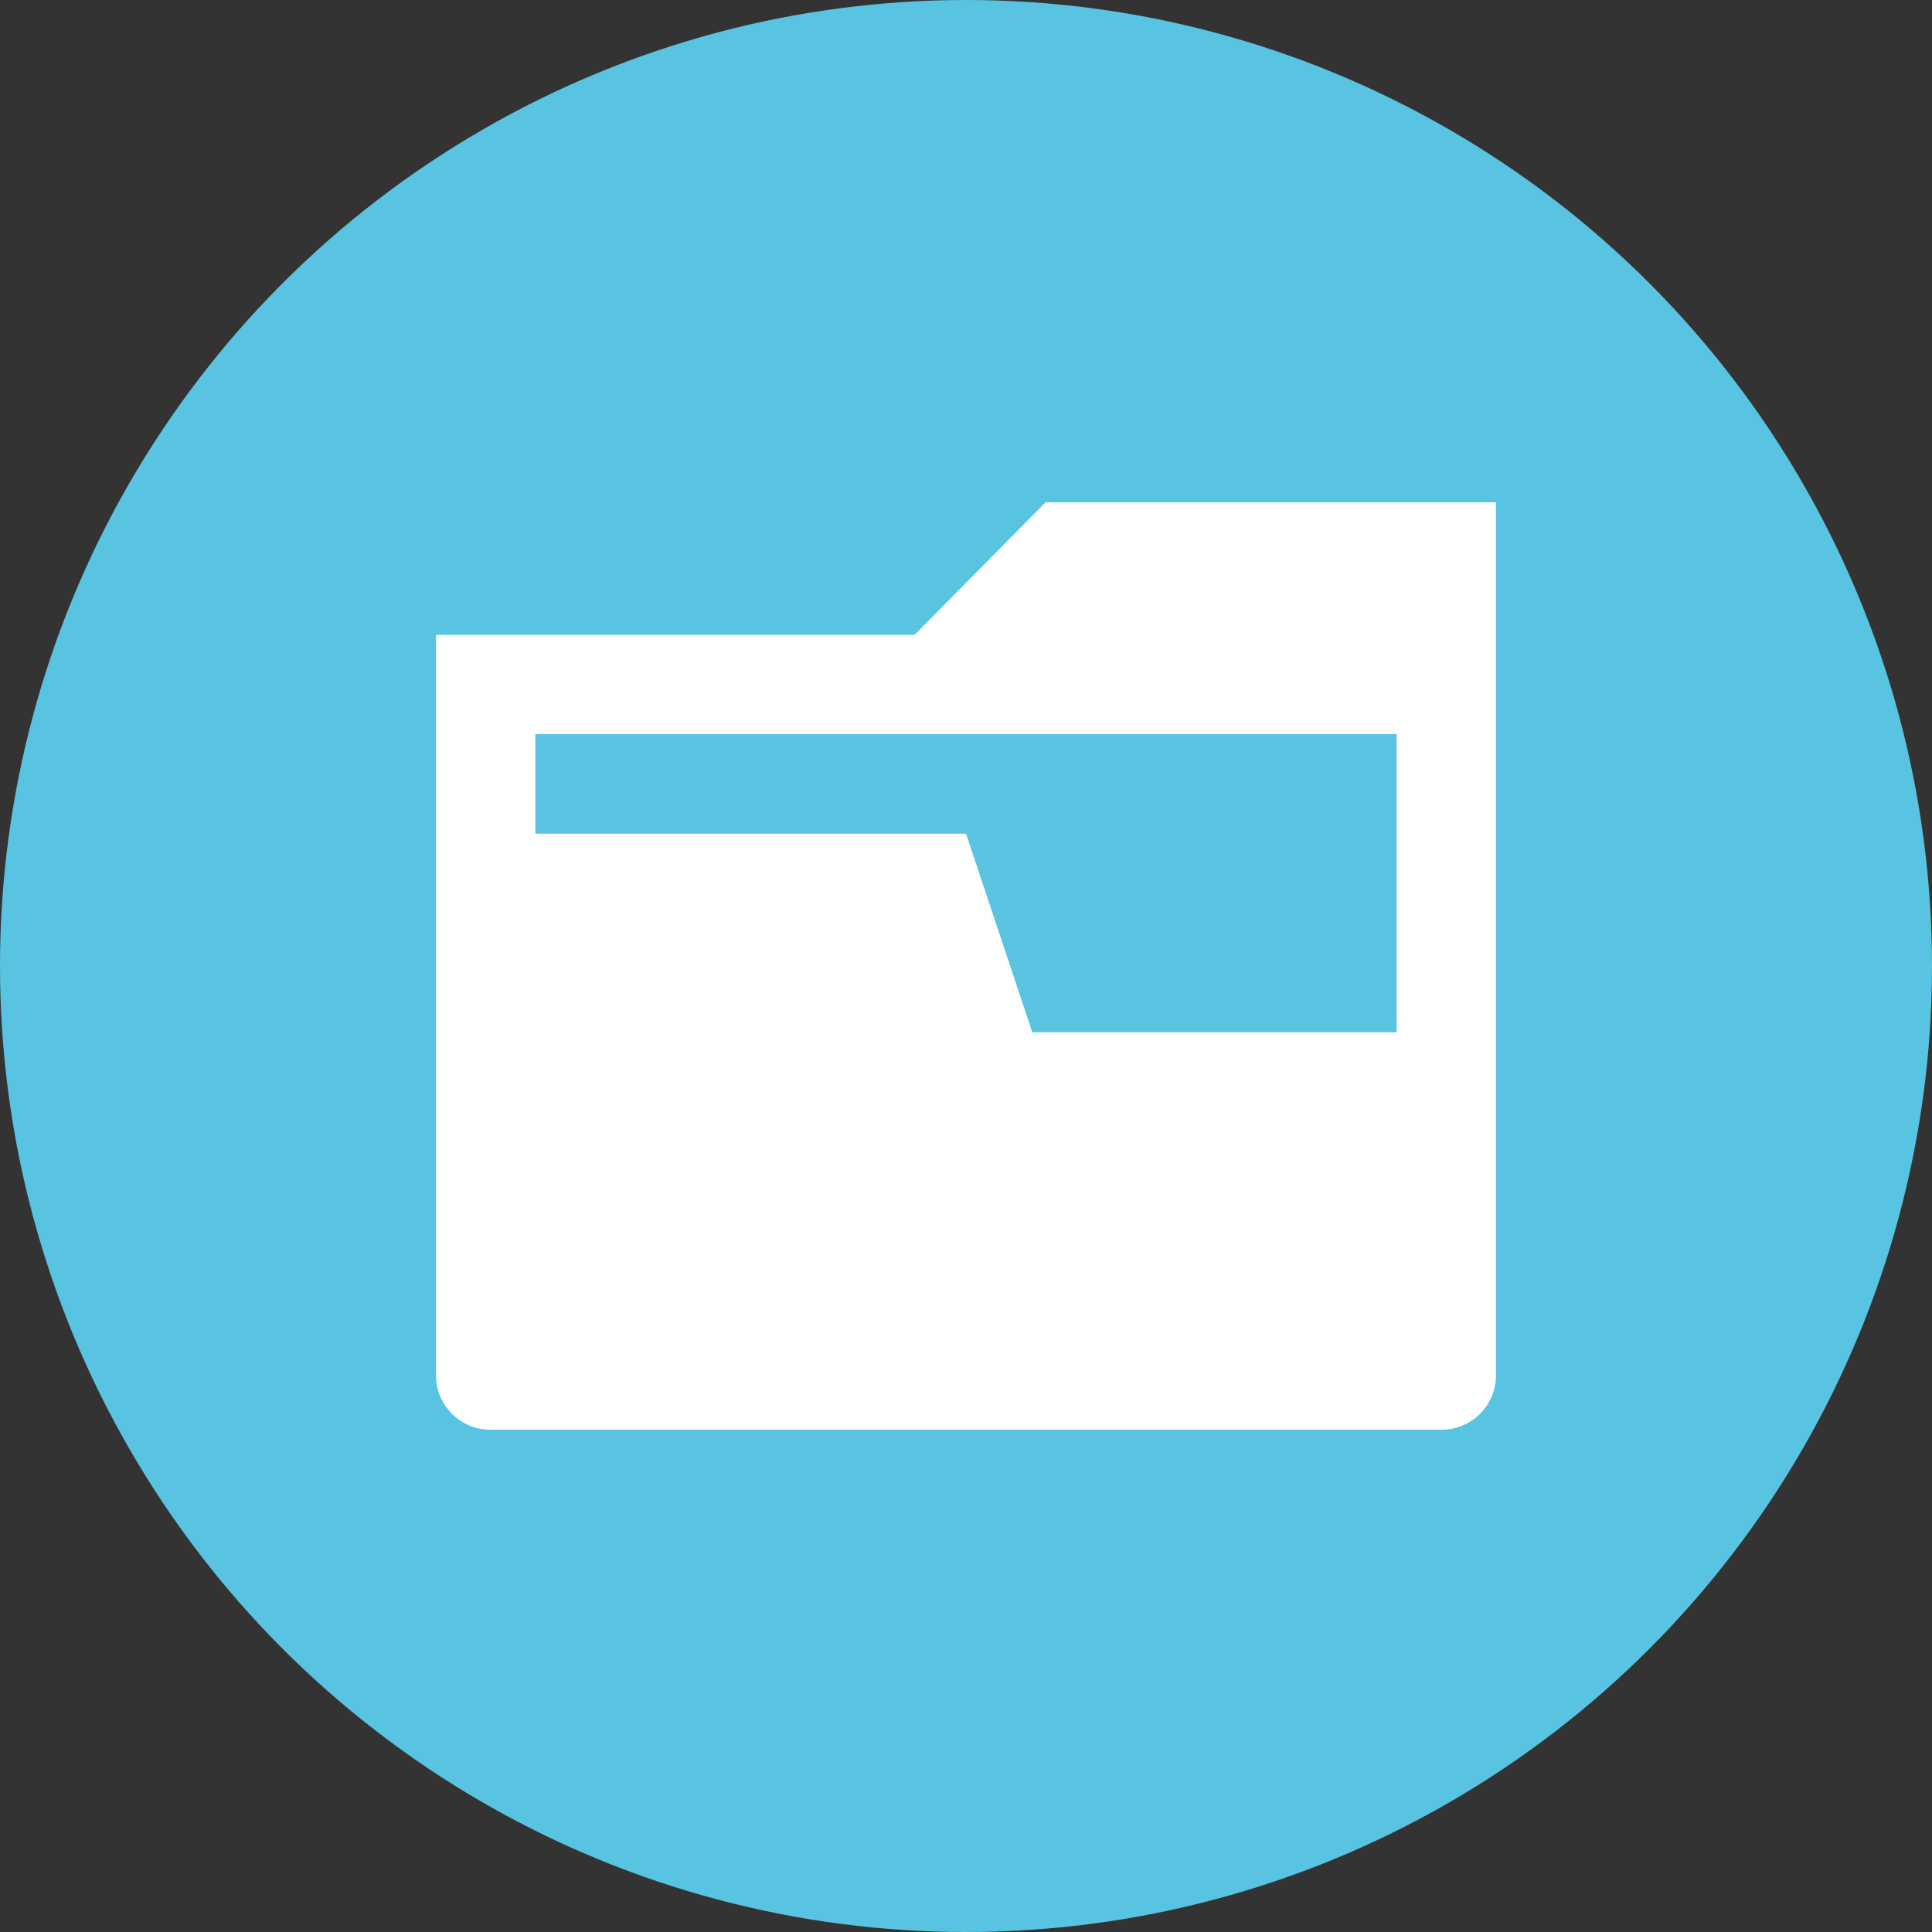 <svg xmlns="http://www.w3.org/2000/svg" width="100" height="100" viewBox="0 0 100 100">
  <rect x="0" y="0" width="100" height="100" fill="#333333" stroke="none"/>
  <g>
    <circle cx="50" cy="50" r="50" style="fill: #59c4e2"/>
    <path d="M54.12,26l-6.78,6.86H22.57V71.2a2.81,2.81,0,0,0,2.8,2.8H74.63a2.81,2.81,0,0,0,2.8-2.8V26ZM72.29,53.43H53.43L50,43.15H27.71V38H72.29Z" style="fill: #fff"/>
  </g>
</svg>
